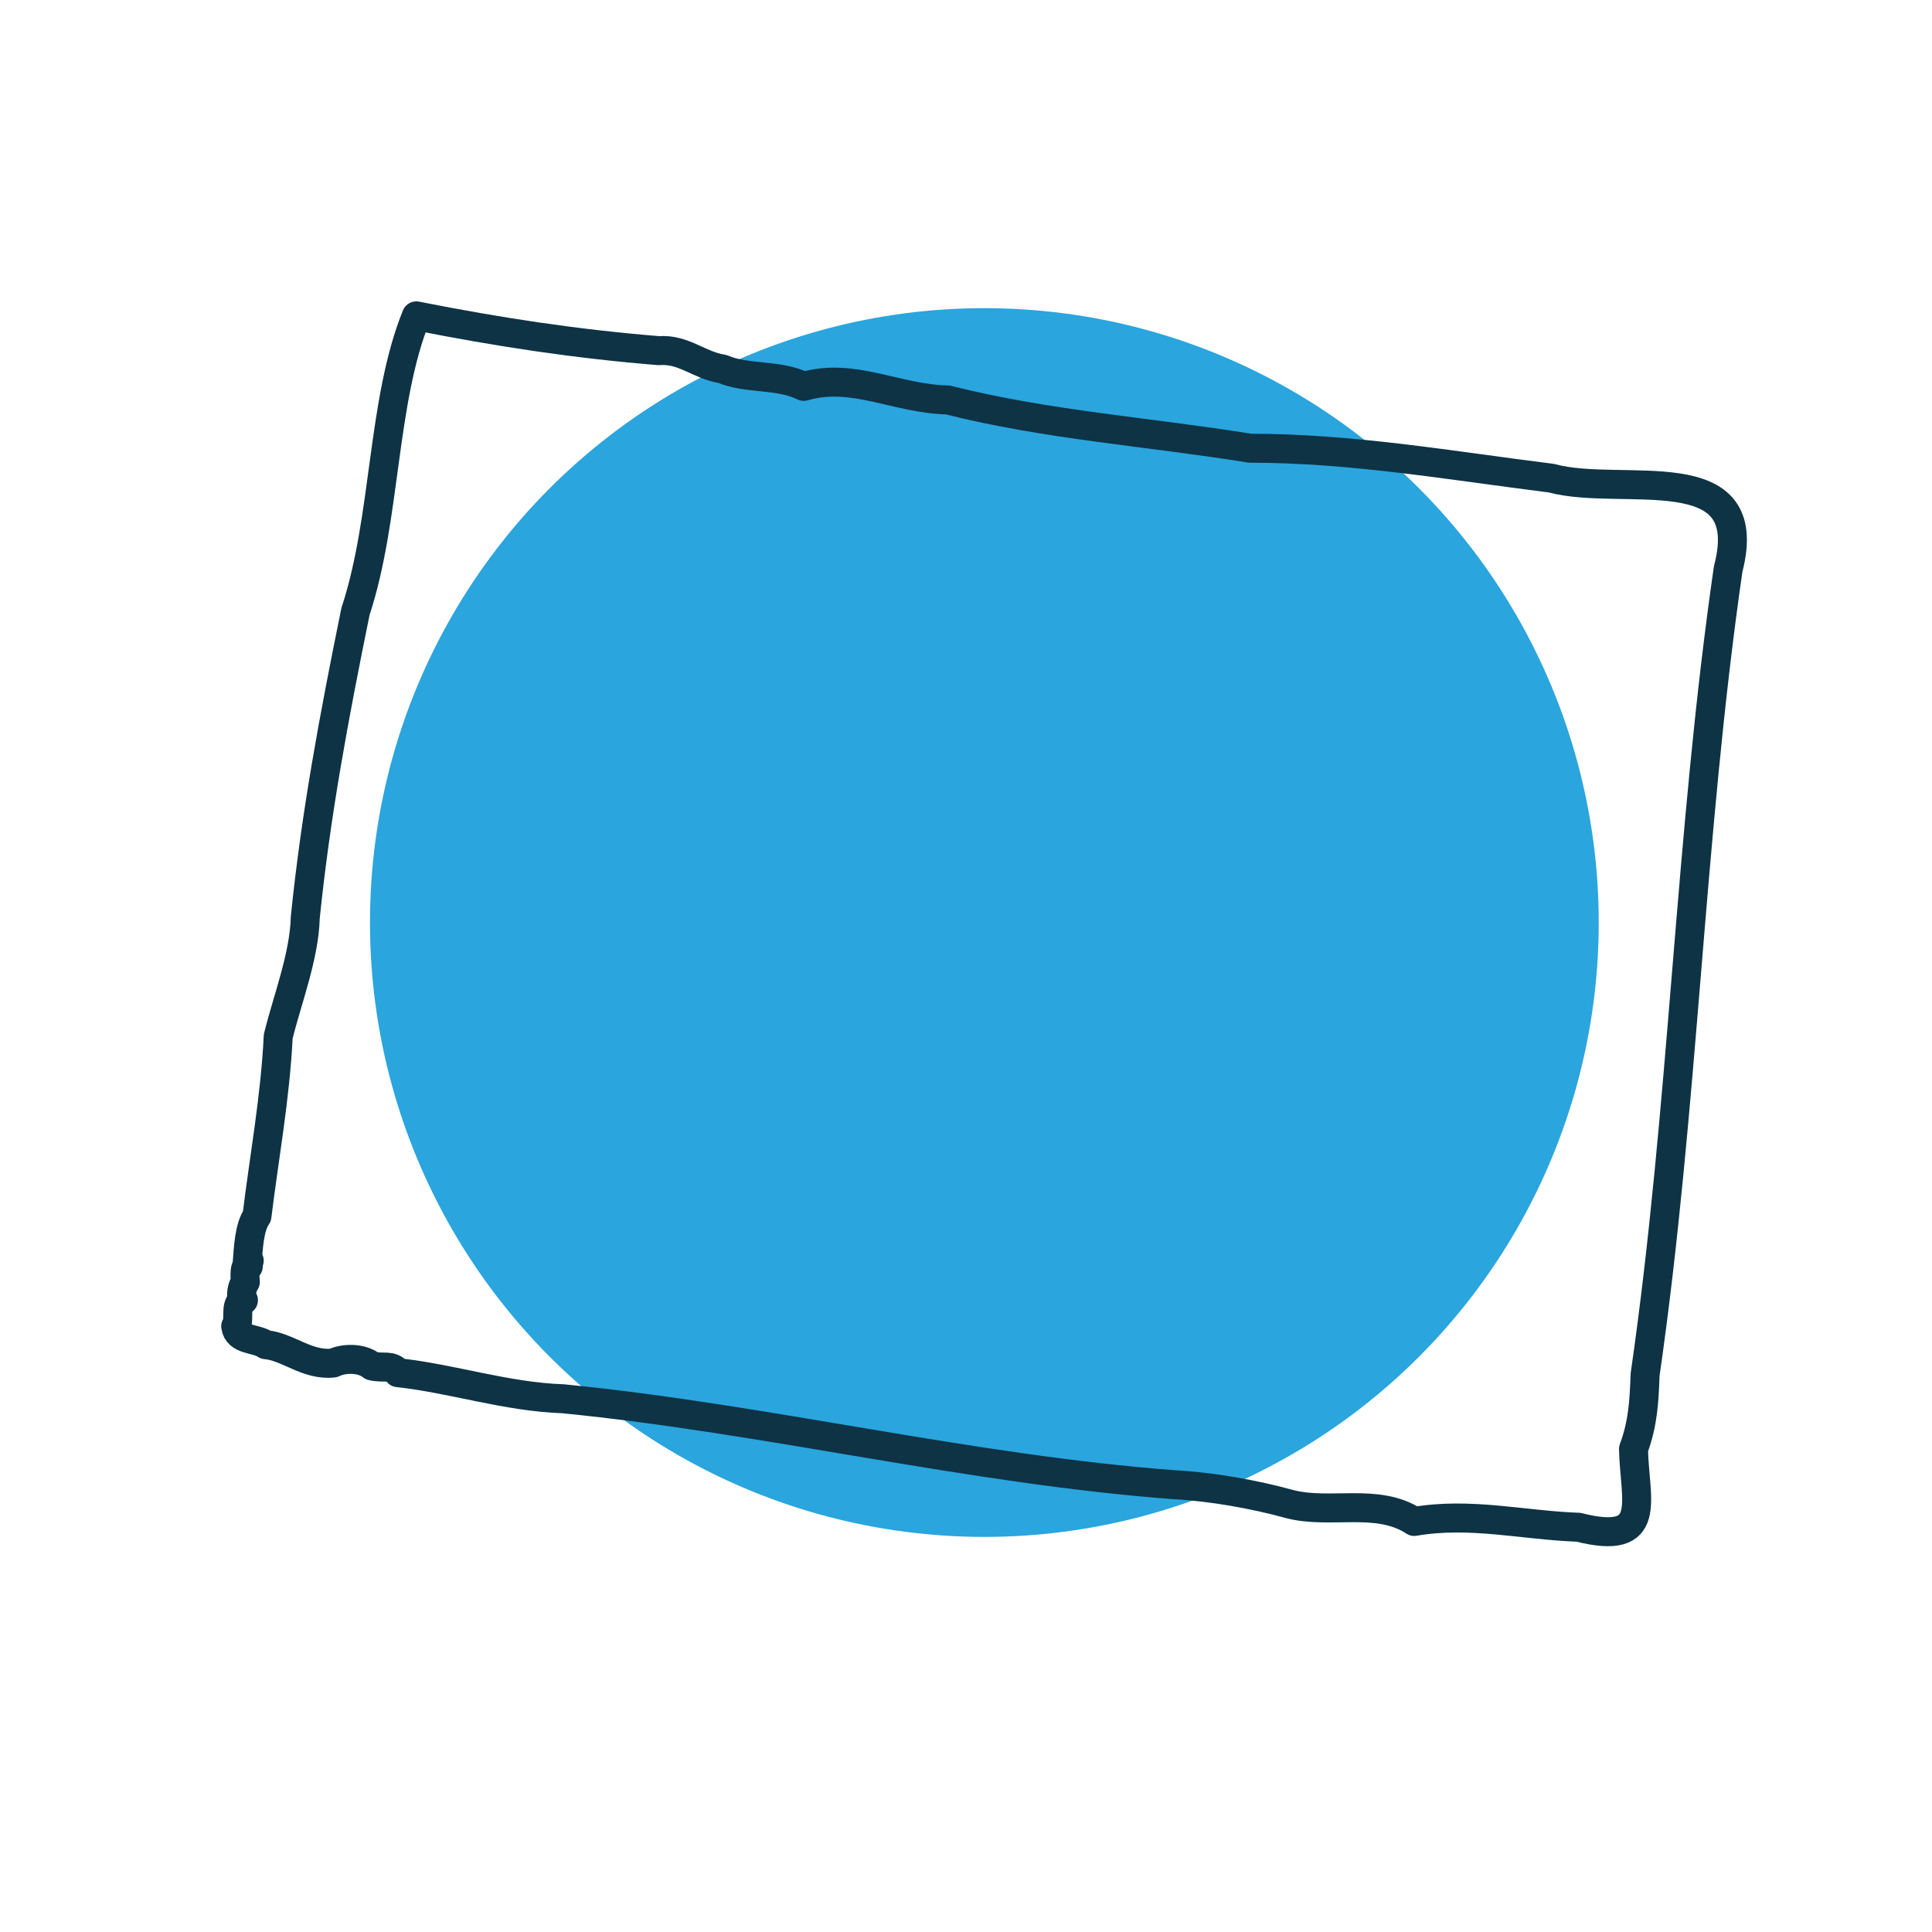 <?xml version="1.0" encoding="utf-8"?>
<!-- Generator: Adobe Illustrator 25.2.3, SVG Export Plug-In . SVG Version: 6.00 Build 0)  -->
<svg version="1.1" id="Layer_1" xmlns="http://www.w3.org/2000/svg" xmlns:xlink="http://www.w3.org/1999/xlink" x="0px" y="0px"
	 viewBox="0 0 200 200" style="enable-background:new 0 0 200 200;" xml:space="preserve">
<style type="text/css">
	.st0{fill-rule:evenodd;clip-rule:evenodd;fill:#2AA5DE;}
	
		.st1{fill-rule:evenodd;clip-rule:evenodd;fill:none;stroke:#0D3345;stroke-width:3;stroke-linecap:round;stroke-linejoin:round;stroke-miterlimit:10;}
</style>
<g>
	<circle class="st0" cx="101.9" cy="95.5" r="63.6"/>
</g>
<path class="st1" d="M43.1,32.7c8.6,1.7,16.5,2.9,25.1,3.6c2.6-0.2,4.1,1.5,6.6,1.9c2.6,1.1,5.8,0.5,8.4,1.8
	c5.1-1.5,9.6,1.3,14.9,1.4c10.3,2.6,20.8,3.3,31.3,5c10.6,0,20.8,1.8,31.2,3.1c7.3,2,21.4-2.5,18.3,9.4c-4,27.6-4.6,55.7-8.6,83.4
	c-0.1,2.7-0.2,5-1.2,7.7c0.1,5.3,2.2,10.1-5.7,8.1c-5.7-0.2-11.2-1.6-17-0.6c-3.8-2.5-8.7-0.7-12.9-1.8c-3.6-1-8.1-1.8-11.9-2
	c-21.3-1.6-42.1-6.8-63.3-8.9c-5.9-0.2-11.5-2.1-17.1-2.7c-0.7-0.9-1.5-0.4-2.7-0.7c-1.1-0.9-3-0.8-4-0.3c-2.7,0.3-4.7-1.7-7-1.9
	c-1-0.7-2.9-0.4-3.1-1.9c0.5-0.5-0.2-2.3,0.8-2.7c-0.4-0.4-0.1-1.5,0.2-1.9c0,0.1-0.2-1.8,0.3-1.6c0-0.2,0-0.4,0.1-0.6
	c-0.1,0-0.1,0-0.2,0.1c0.1-1.3,0.2-3.6,1-4.7c0.7-5.8,1.9-12.3,2.2-18.6c0.9-3.7,2.7-8.3,2.8-12.3c1.1-10.8,3-20.9,5.2-31.7
	C40,53.6,39.5,41.6,43.1,32.7z"/>
</svg>
